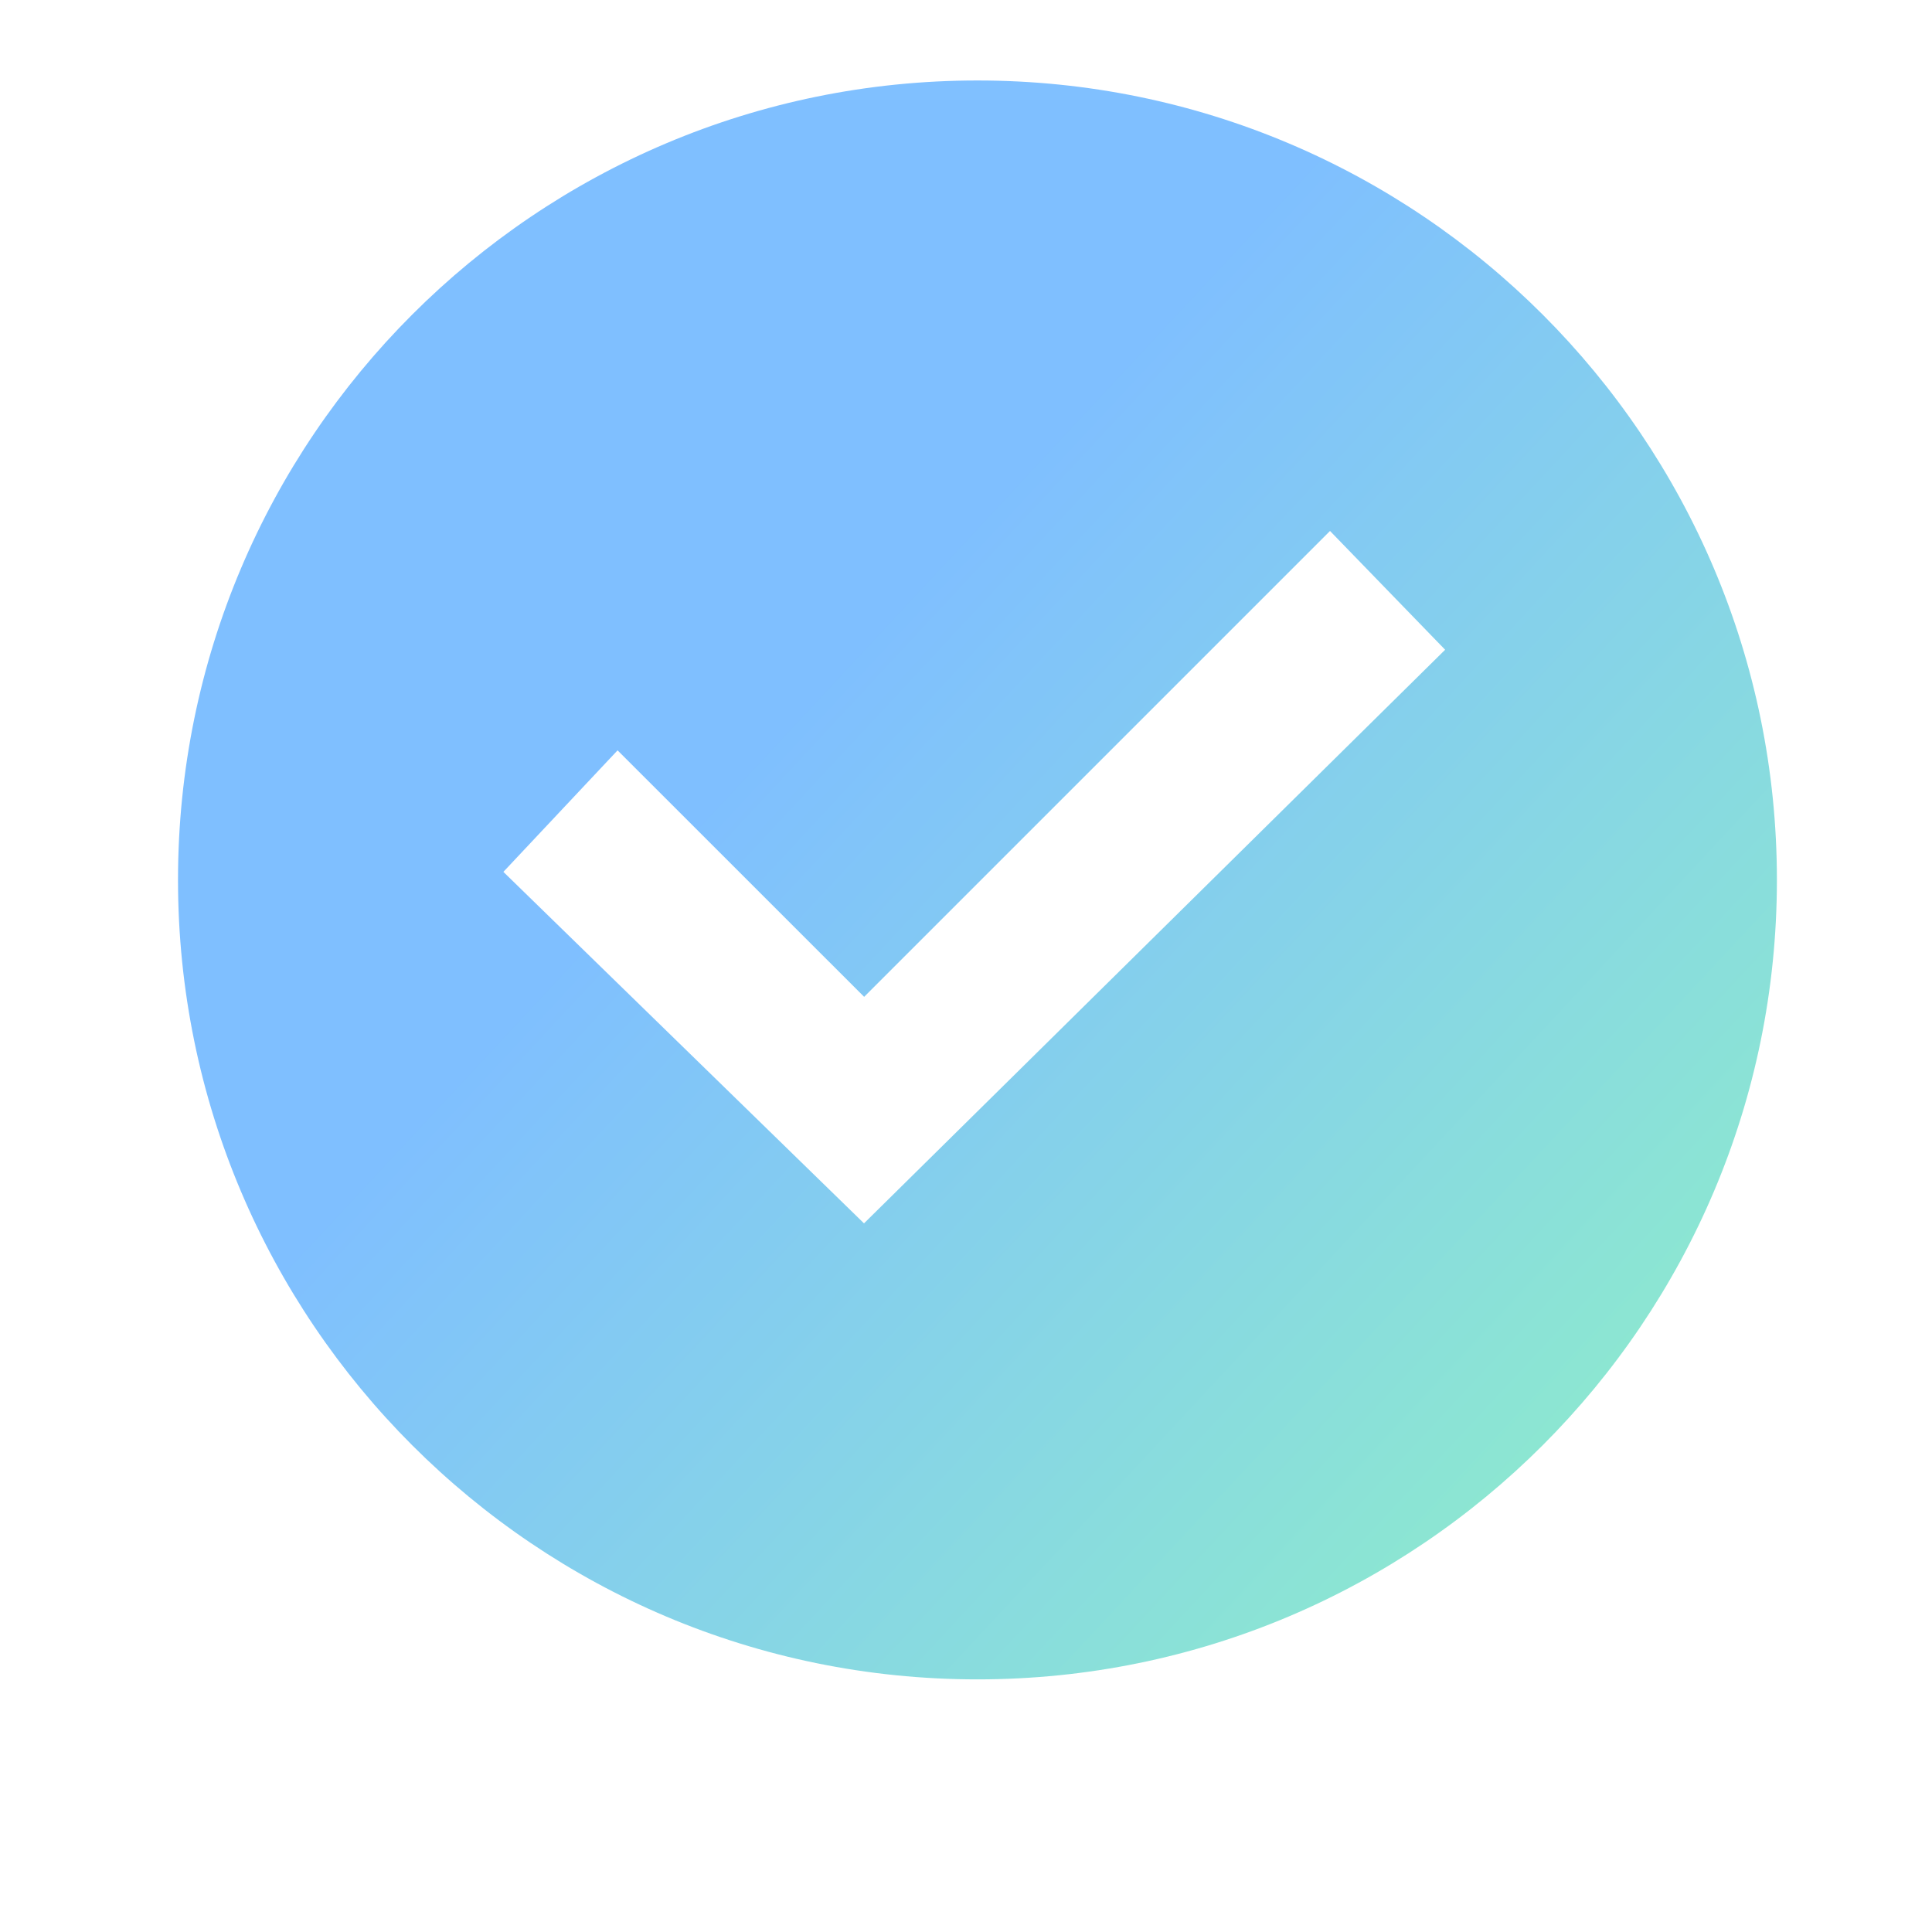 <svg width="29" height="29" viewBox="0 0 29 29" fill="none" xmlns="http://www.w3.org/2000/svg">
<g opacity="0.5">
<mask id="mask0_1253_518" style="mask-type:alpha" maskUnits="userSpaceOnUse" x="0" y="0" width="29" height="29">
<rect x="0.549" y="0.021" width="28" height="28" fill="#D9D9D9"/>
</mask>
<g mask="url(#mask0_1253_518)">
<path d="M14.672 1.208C8.044 1.208 2.672 6.581 2.672 13.208C2.672 19.835 8.044 25.208 14.672 25.208C21.299 25.208 26.672 19.835 26.672 13.208C26.672 6.581 21.299 1.208 14.672 1.208ZM21.692 9.753L12.969 18.363L7.556 13.087L9.27 11.263L12.971 14.963L19.964 7.97L21.692 9.753Z" fill="url(#paint0_linear_1253_518)"/>
</g>
</g>
<defs>
<linearGradient id="paint0_linear_1253_518" x1="11.297" y1="11.427" x2="28.922" y2="27.833" gradientUnits="userSpaceOnUse">
<stop stop-color="#0080FF"/>
<stop offset="1" stop-color="#27F775"/>
</linearGradient>
</defs>
</svg>
